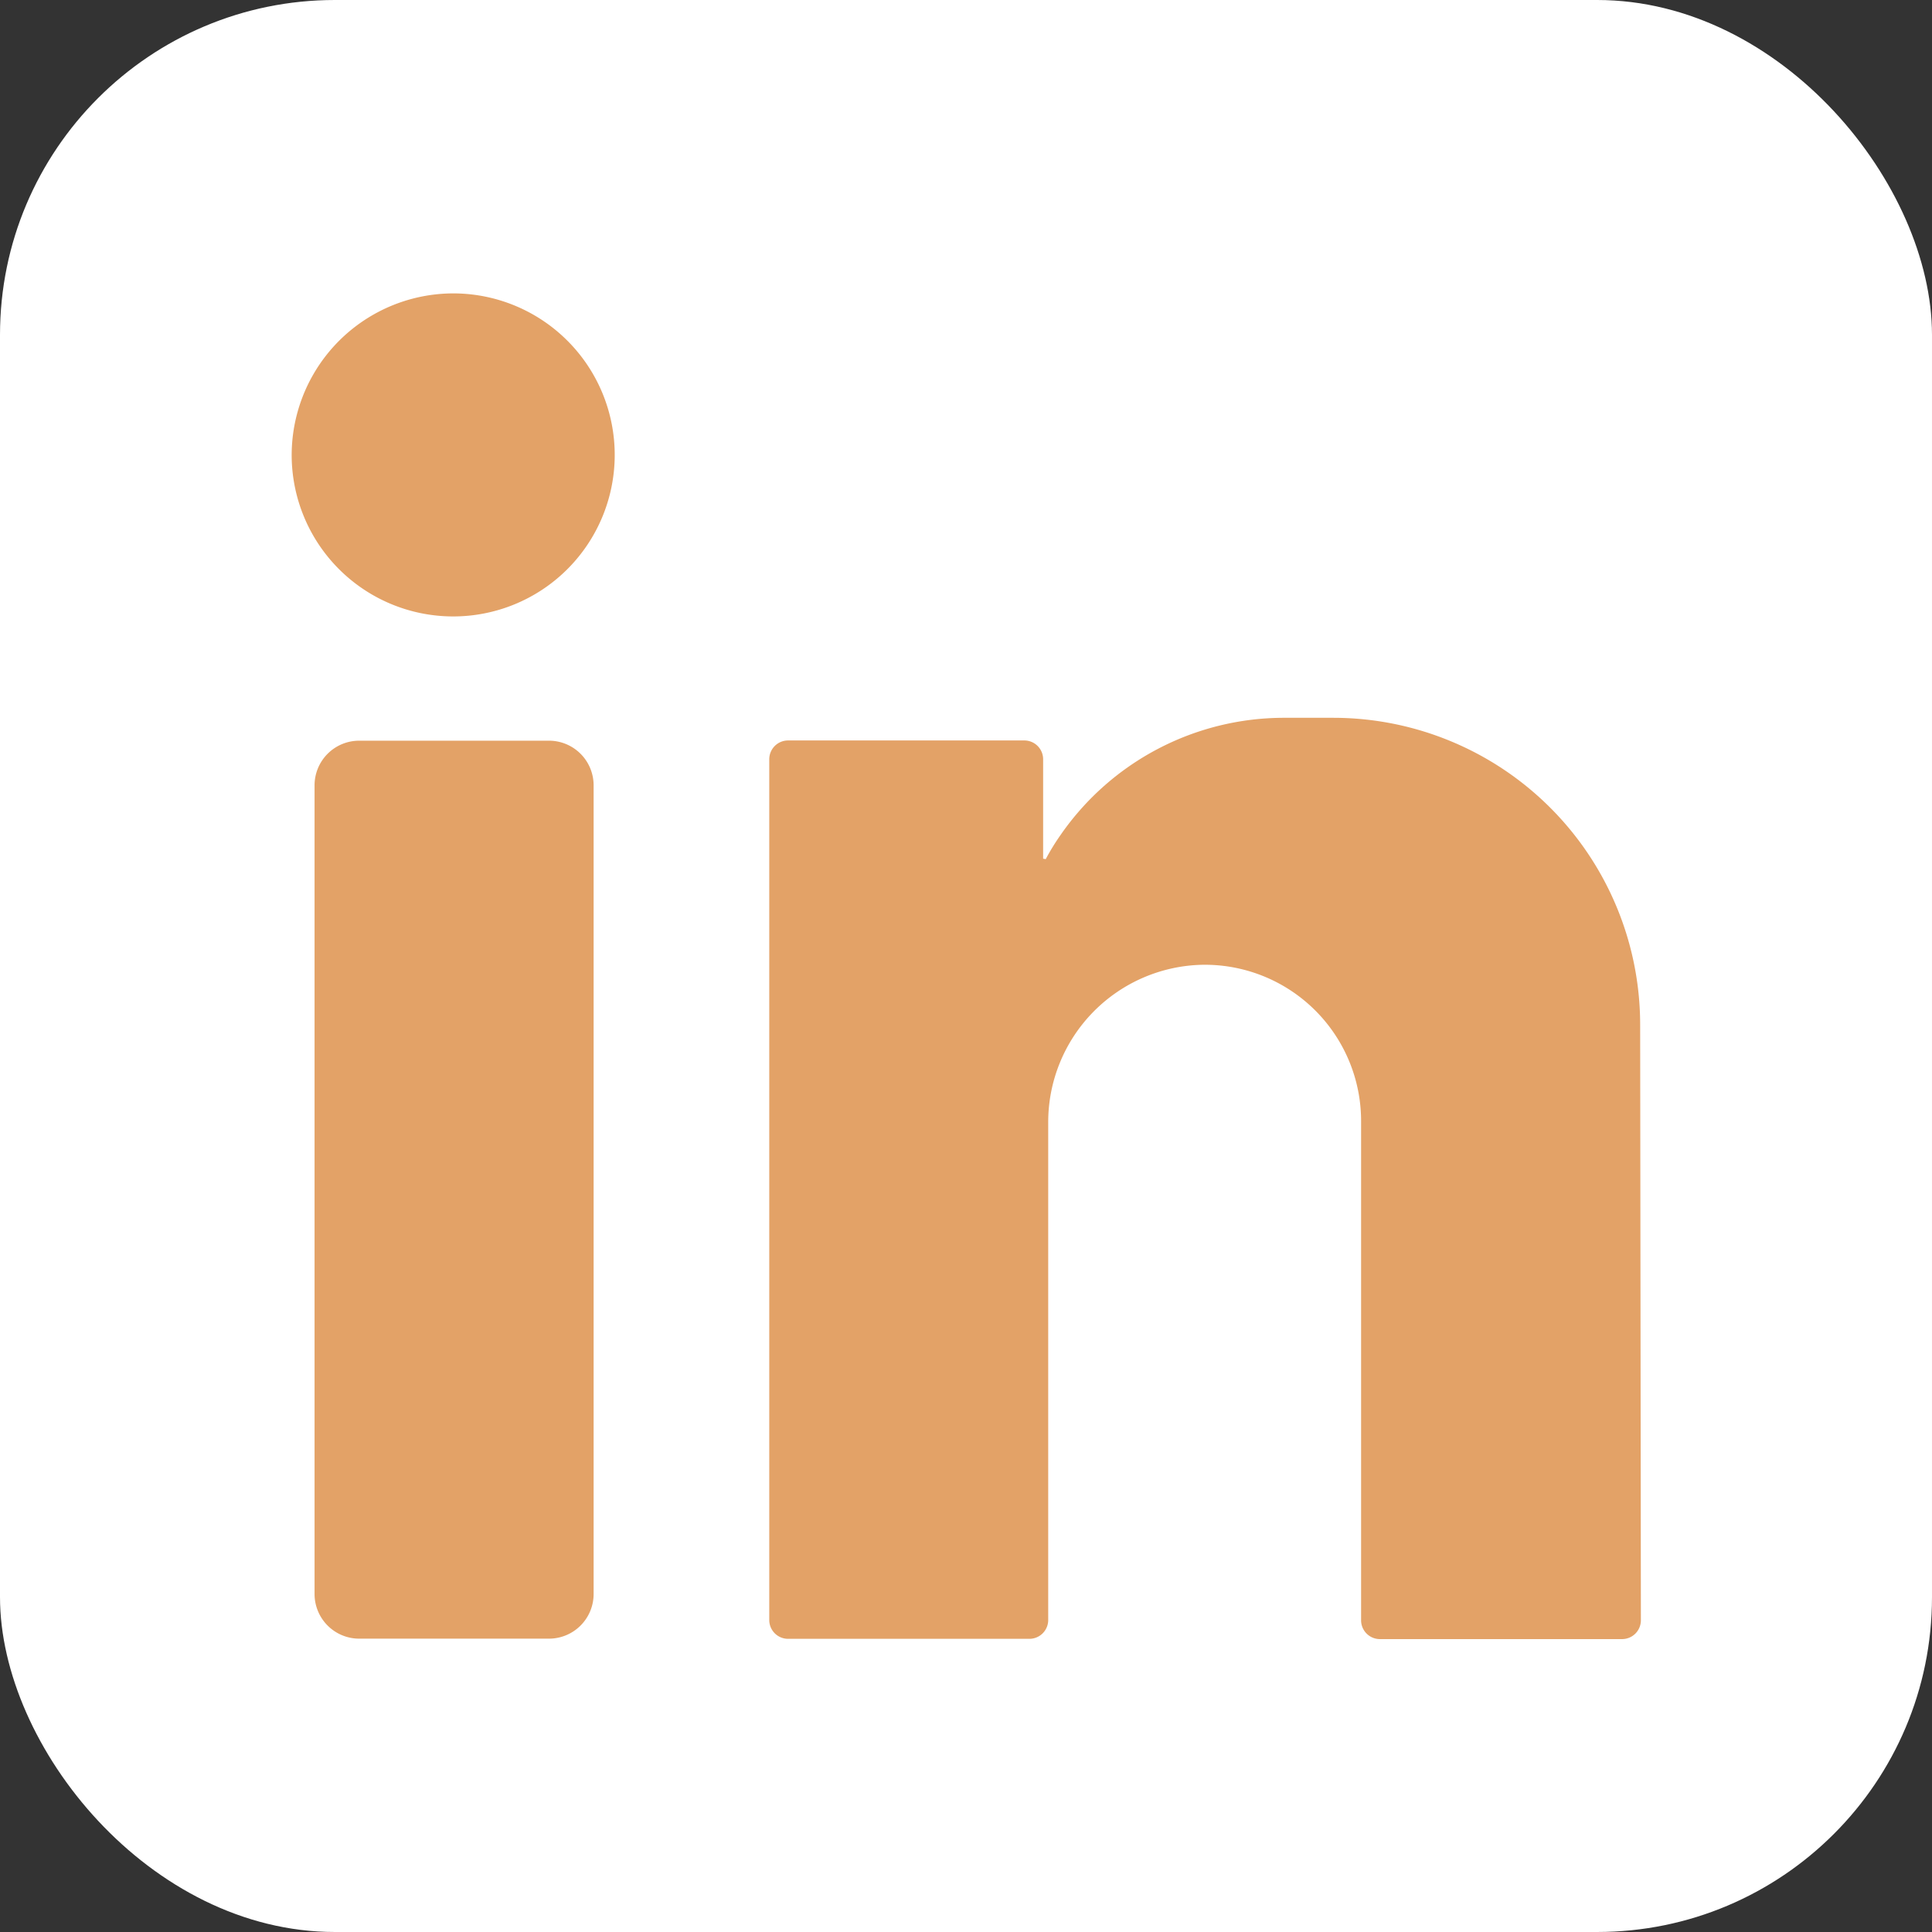 <svg id="linkedin-icon" xmlns="http://www.w3.org/2000/svg" width="34.616" height="34.616" viewBox="0 0 34.616 34.616">
  <rect x="0" y="0" width="34.616" height="34.616" fill="#333333" stroke="none"/>
  <rect id="Rettangolo_203" data-name="Rettangolo 203" width="34.616" height="34.616" rx="6" fill="#fff"/>
  <g id="Raggruppa_21" data-name="Raggruppa 21" transform="translate(5.226 5.257)">
    <path id="Tracciato_7" data-name="Tracciato 7" d="M71.725,69.2A2.894,2.894,0,1,1,68.8,72.087,2.9,2.9,0,0,1,71.725,69.2Z" transform="translate(-68.8 -69.2)" fill="#e3a267"/>
    <path id="Tracciato_8" data-name="Tracciato 8" d="M78.393,190.789H75a.8.8,0,0,1-.8-.8V175.5a.8.8,0,0,1,.8-.8h3.4a.8.8,0,0,1,.8.8v14.493A.8.8,0,0,1,78.393,190.789Z" transform="translate(-73.79 -166.686)" fill="#e3a267"/>
    <path id="Tracciato_9" data-name="Tracciato 9" d="M197.1,174.8a5.5,5.5,0,0,0-5.5-5.5h-.874a4.87,4.87,0,0,0-4.011,2.1,4.12,4.12,0,0,0-.266.433.212.212,0,0,0-.046-.008v-1.785a.337.337,0,0,0-.334-.334h-4.239a.337.337,0,0,0-.334.334v15.428a.337.337,0,0,0,.334.334h4.33a.337.337,0,0,0,.334-.334v-8.91a2.821,2.821,0,0,1,2.773-2.833,2.8,2.8,0,0,1,2.833,2.8v8.948a.337.337,0,0,0,.334.334h4.345a.337.337,0,0,0,.334-.334L197.1,174.8Z" transform="translate(-172.939 -161.696)" fill="#e3a267"/>
  </g>
</svg>
